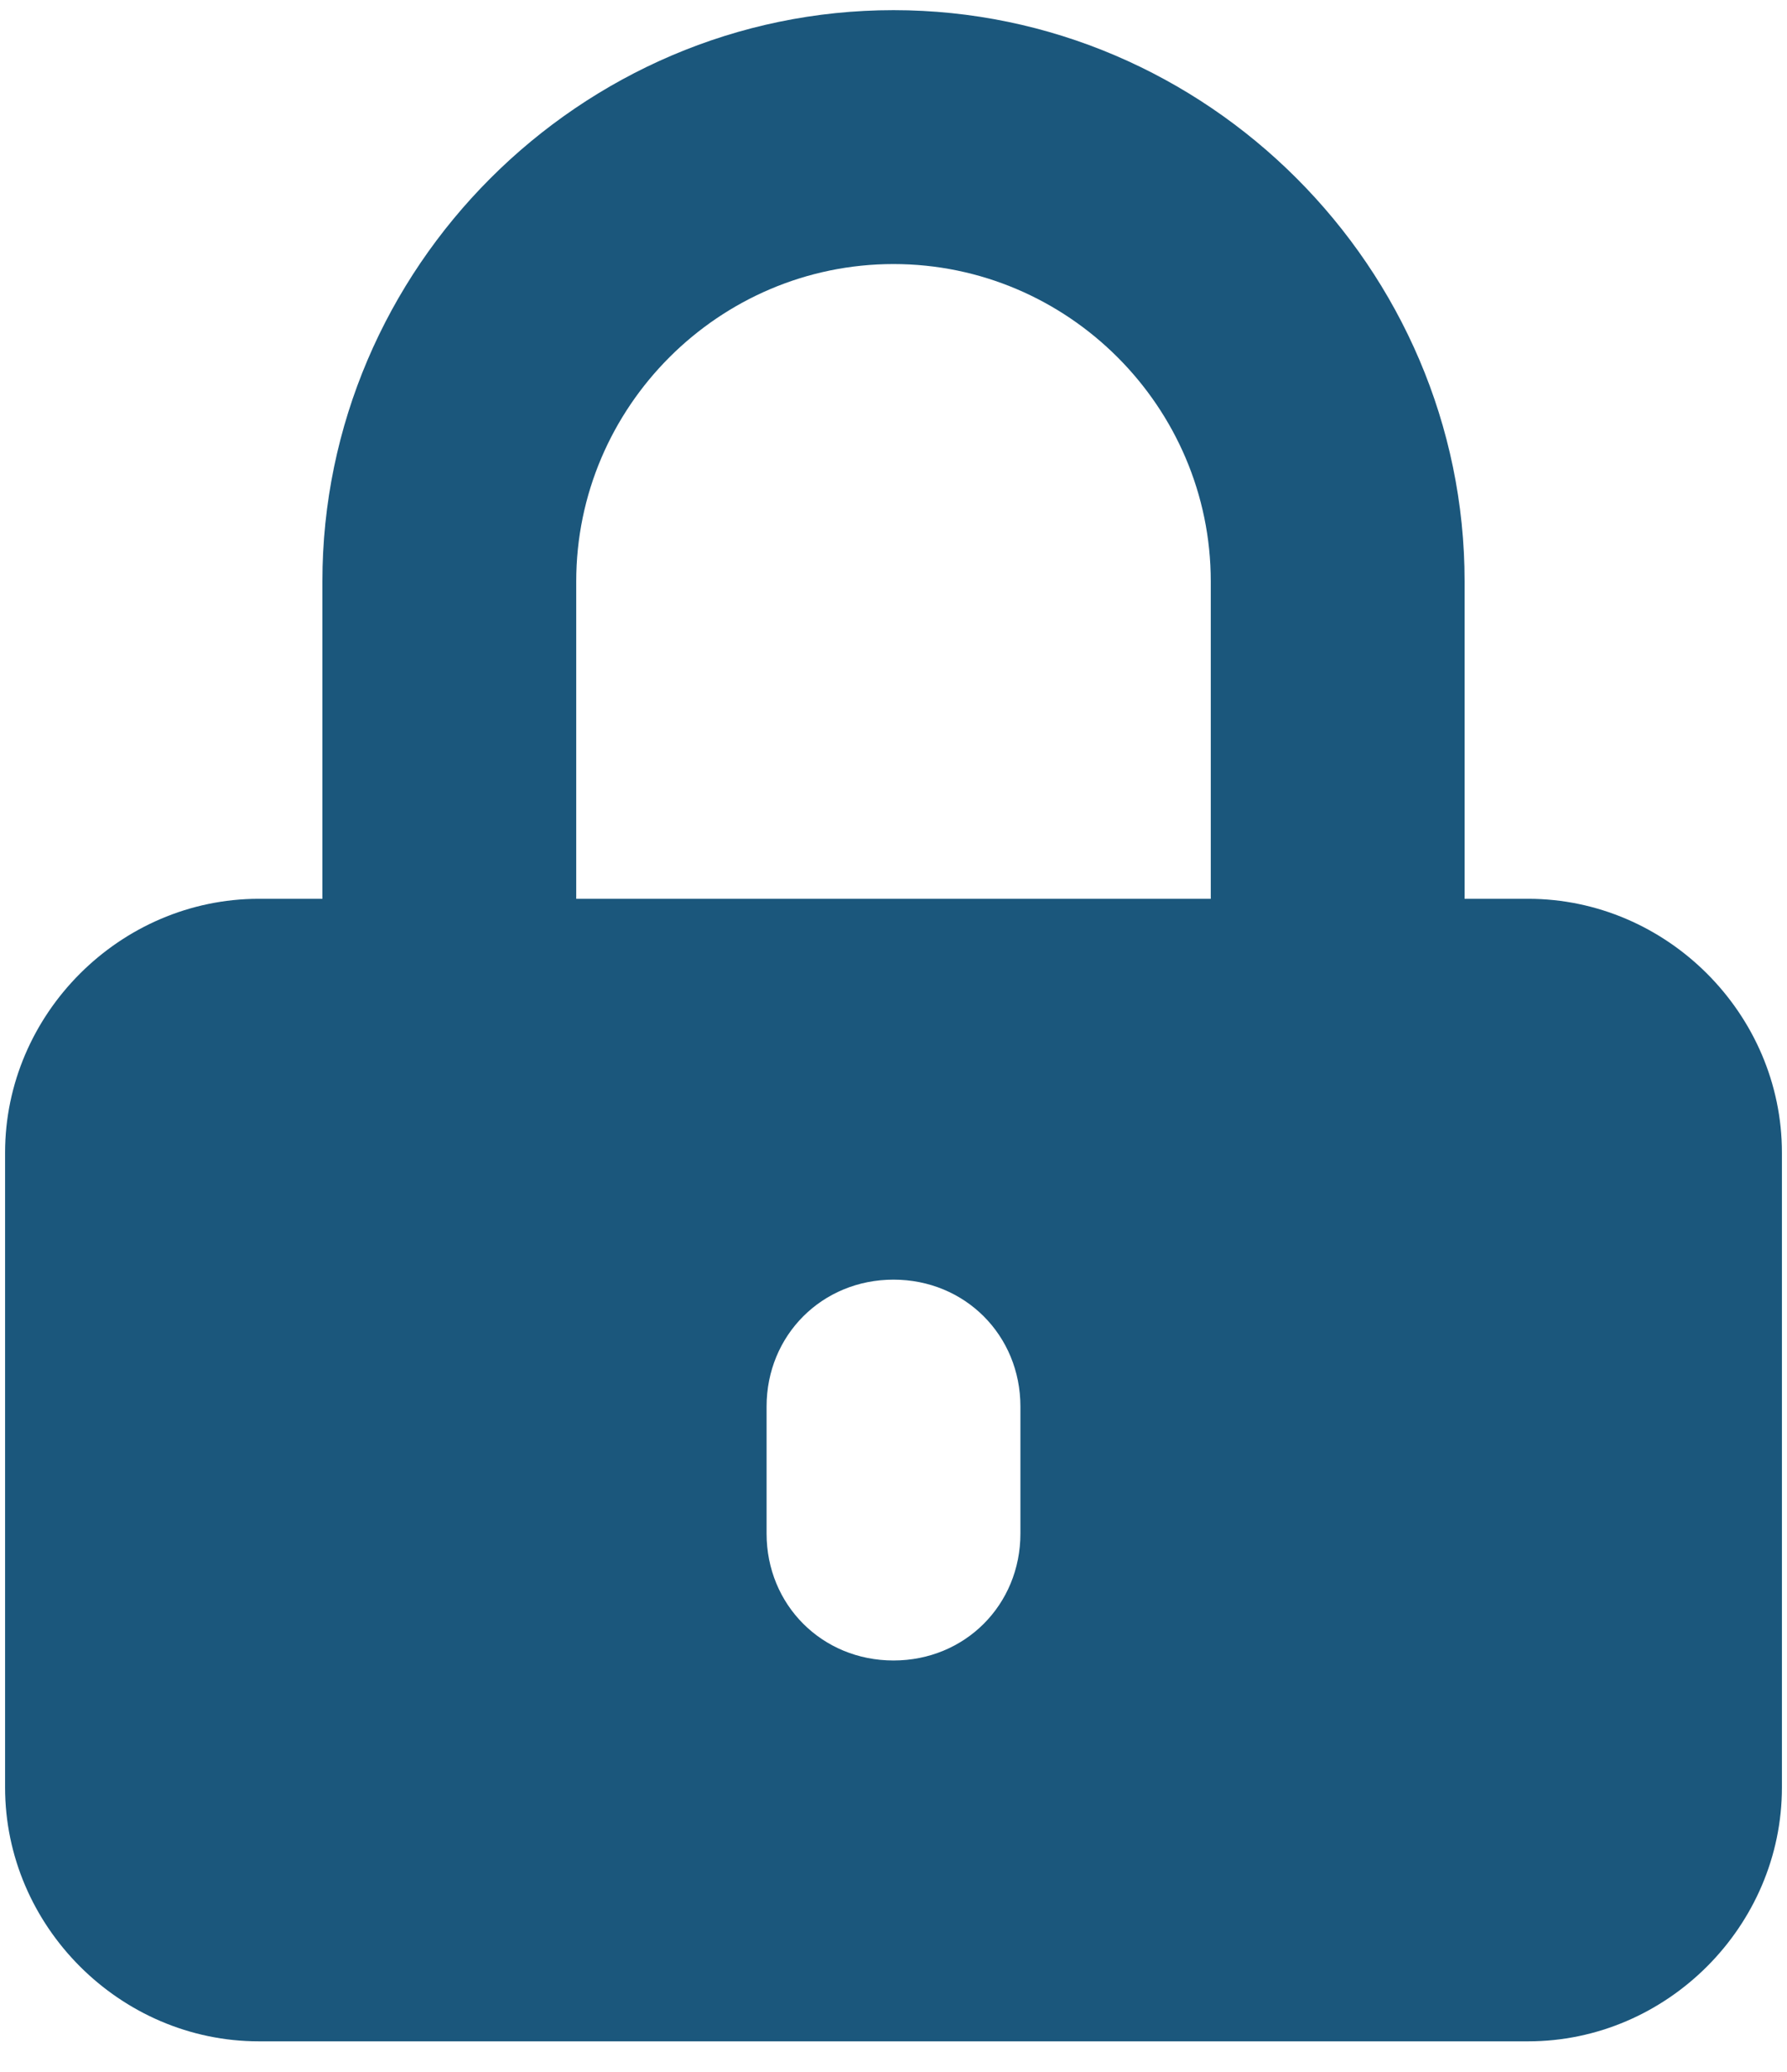 <svg width="44" height="51" viewBox="0 0 44 51" fill="none" xmlns="http://www.w3.org/2000/svg">
<path d="M37.625 22.125H36.062V14.312C36.062 6.598 29.715 0.25 22 0.25C14.285 0.25 7.938 6.598 7.938 14.312V22.125H6.375C2.957 22.125 0.125 24.957 0.125 28.375V44C0.125 47.418 2.957 50.25 6.375 50.25H37.625C41.043 50.25 43.875 47.418 43.875 44V28.375C43.875 24.957 41.043 22.125 37.625 22.125ZM25.125 37.75C25.125 39.508 23.758 40.875 22 40.875C20.242 40.875 18.875 39.508 18.875 37.75V34.625C18.875 32.867 20.242 31.5 22 31.5C23.758 31.5 25.125 32.867 25.125 34.625V37.75ZM29.812 22.125H14.188V14.312C14.188 10.016 17.703 6.5 22 6.5C26.297 6.5 29.812 10.016 29.812 14.312V22.125Z" fill="#1B577C"/>
</svg>

